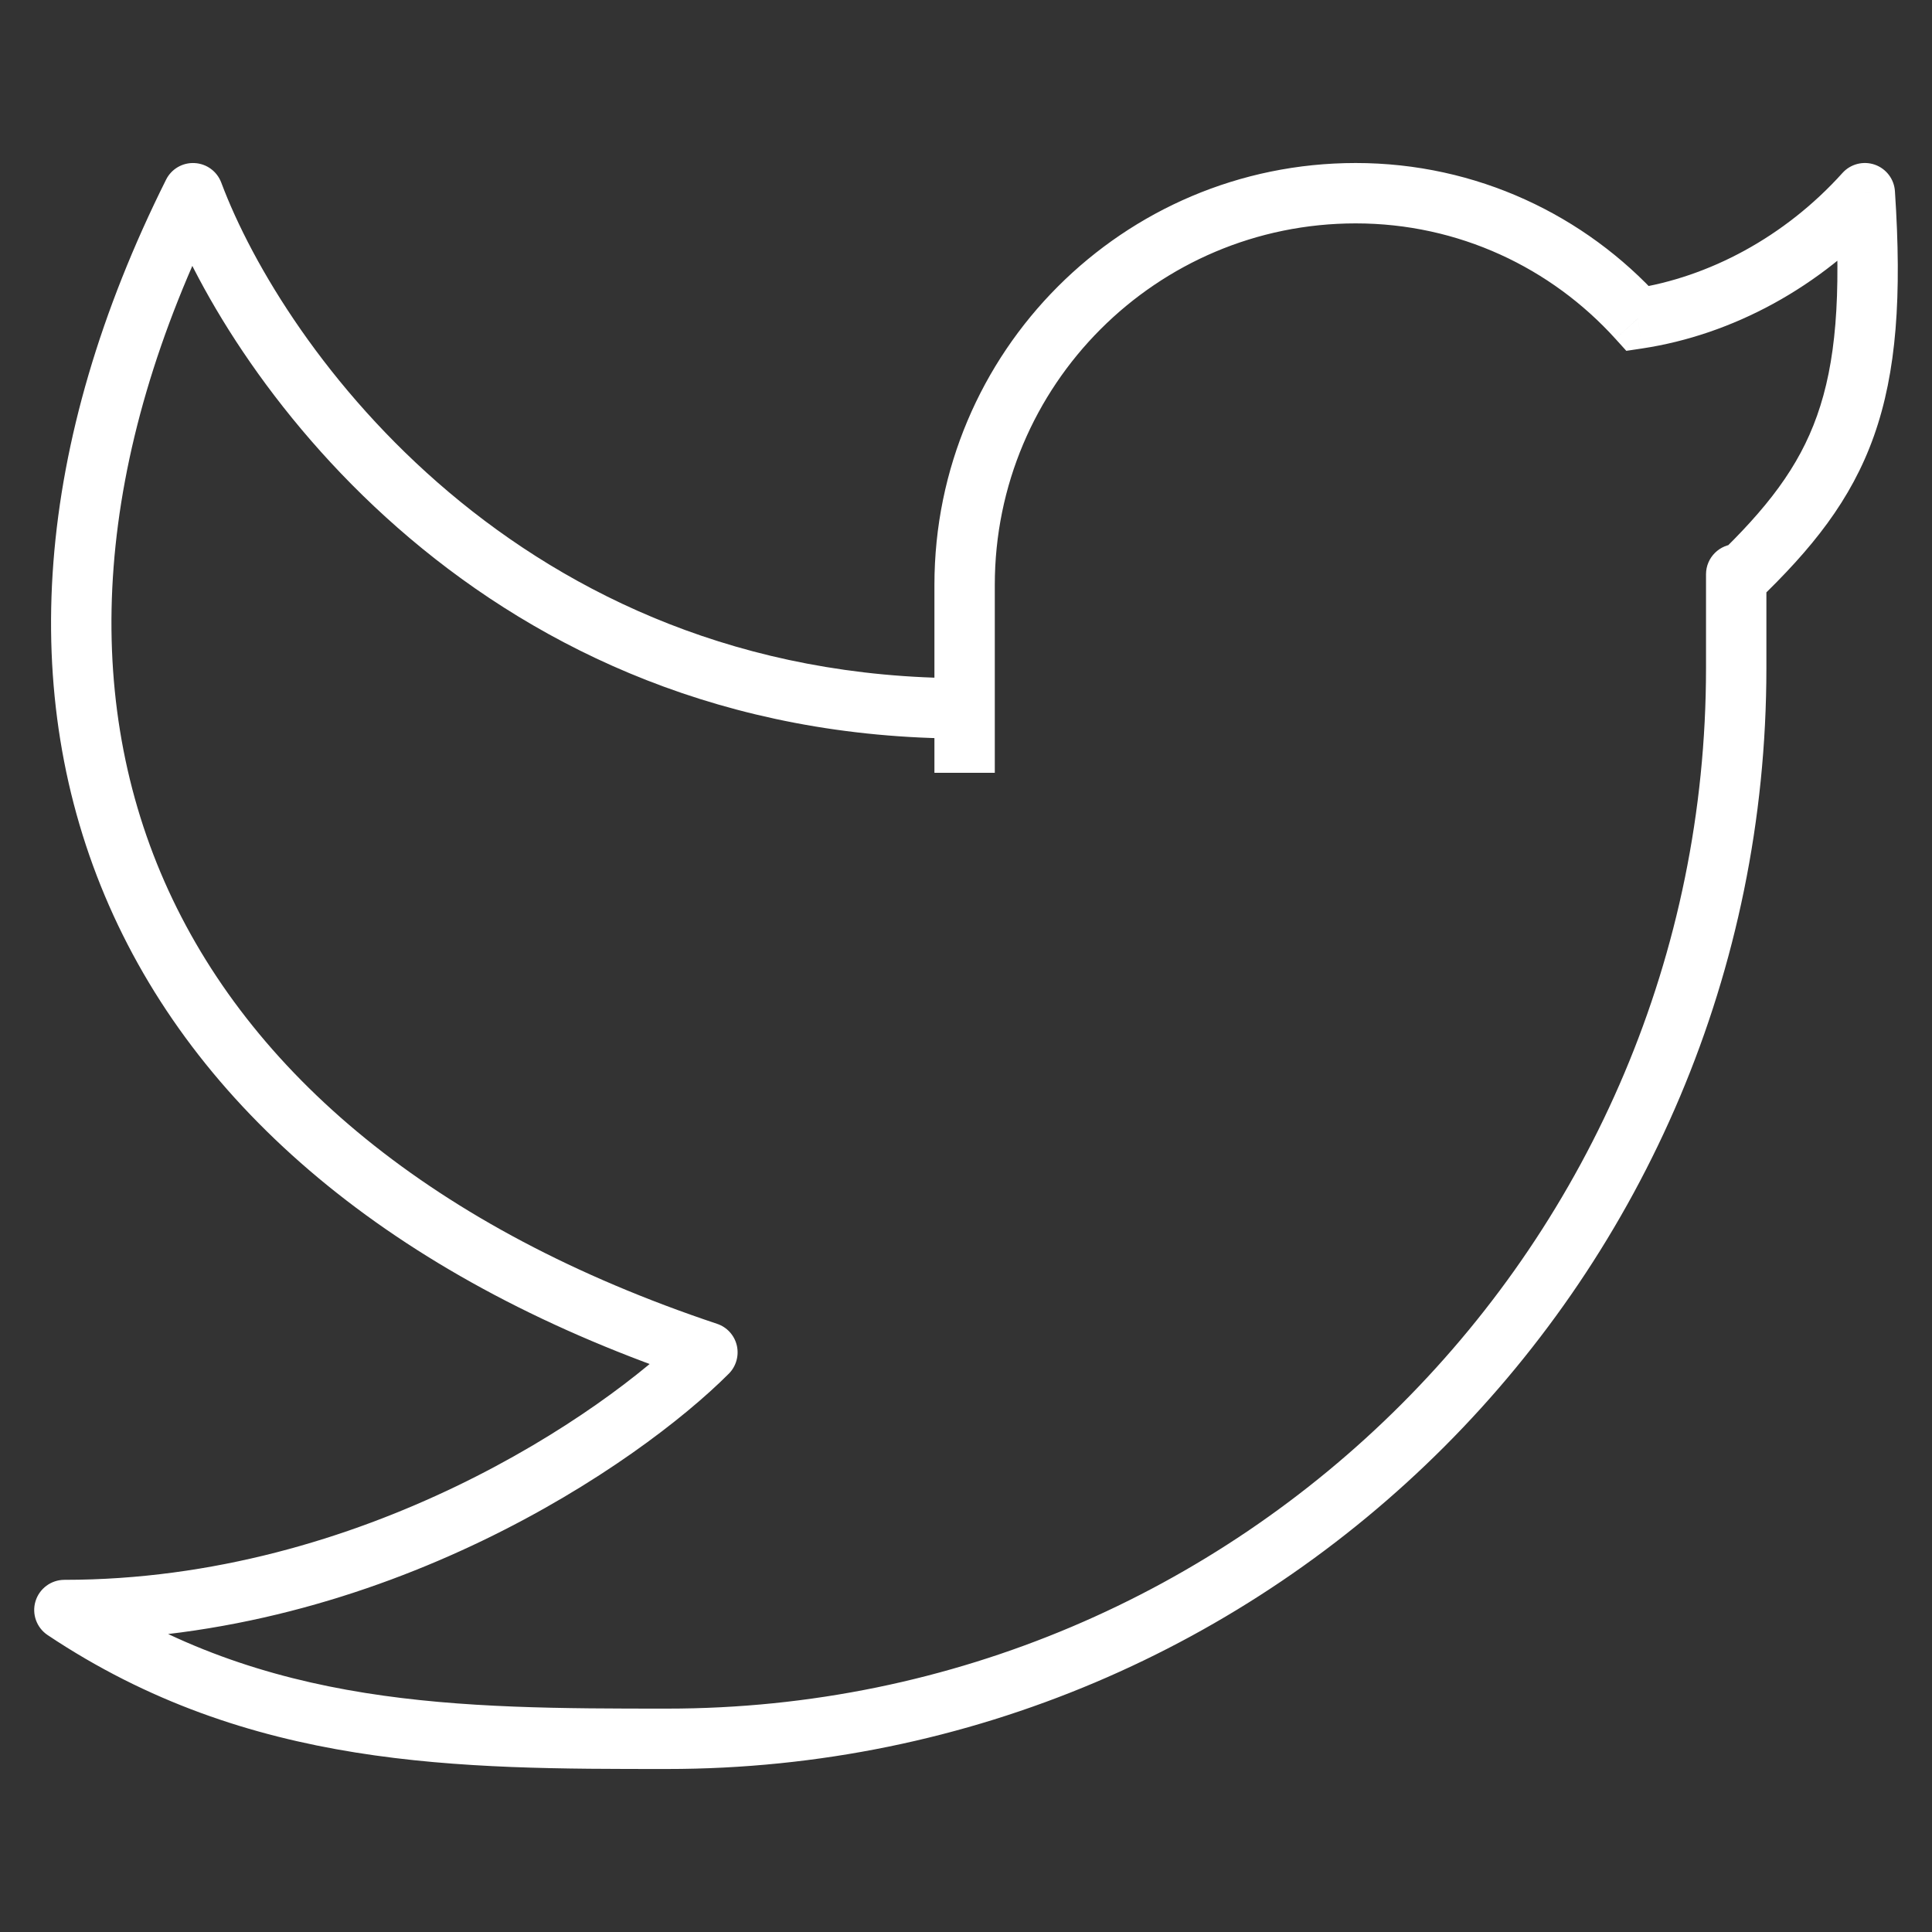 <?xml version="1.0" encoding="UTF-8"?>
<svg xmlns="http://www.w3.org/2000/svg" width="32" height="32" viewBox="0 0 32 32" fill="none">
  <rect x="0" y="0" width="32" height="32" fill="#333333" stroke="none"/>
  <path d="M30.887 3.2L31.386 3.167C31.373 2.966 31.241 2.793 31.051 2.727C30.861 2.662 30.65 2.716 30.516 2.866L30.887 3.2ZM29.257 9.512C29.257 9.236 29.034 9.012 28.757 9.012C28.481 9.012 28.257 9.236 28.257 9.512H29.257ZM15.977 9.688H15.477V9.688L15.977 9.688ZM15.977 11.733H16.477H15.977ZM1.067 26.667V26.167C0.847 26.167 0.652 26.311 0.588 26.522C0.524 26.732 0.606 26.96 0.789 27.082L1.067 26.667ZM3.197 3.2L3.665 3.025C3.595 2.838 3.422 2.711 3.223 2.701C3.024 2.69 2.838 2.799 2.75 2.977L3.197 3.2ZM11.717 22.4L12.071 22.753C12.193 22.631 12.243 22.453 12.204 22.285C12.164 22.116 12.04 21.98 11.875 21.926L11.717 22.4ZM27.128 5.277L26.757 5.612L26.937 5.811L27.203 5.771L27.128 5.277ZM30.389 3.233C30.5 4.921 30.404 6.019 30.096 6.885C29.793 7.74 29.266 8.42 28.412 9.239L29.103 9.961C30.009 9.093 30.661 8.286 31.039 7.219C31.413 6.163 31.502 4.905 31.386 3.167L30.389 3.233ZM29.257 11.067V9.512H28.257V11.067H29.257ZM15.477 9.688L15.477 11.733H16.477L16.477 9.688L15.477 9.688ZM15.477 11.733L15.477 12.8L16.477 12.8L16.477 11.733H15.477ZM22.455 2.7C18.601 2.7 15.477 5.829 15.477 9.688H16.477C16.477 6.38 19.154 3.7 22.455 3.7V2.7ZM28.257 11.067C28.257 20.585 20.553 28.3 11.051 28.3V29.3C21.107 29.3 29.257 21.136 29.257 11.067H28.257ZM2.729 3.375C3.838 6.338 8.029 12.233 15.977 12.233V11.233C8.59 11.233 4.686 5.751 3.665 3.025L2.729 3.375ZM2.75 2.977C0.571 7.34 0.269 11.499 1.807 15.001C3.344 18.5 6.675 21.244 11.559 22.874L11.875 21.926C7.174 20.356 4.115 17.767 2.723 14.599C1.333 11.435 1.563 7.593 3.644 3.423L2.75 2.977ZM11.363 22.047C10.007 23.405 6.009 26.167 1.067 26.167V27.167C6.349 27.167 10.587 24.239 12.071 22.753L11.363 22.047ZM27.499 4.941C26.255 3.565 24.456 2.7 22.455 2.7V3.7C24.161 3.7 25.694 4.437 26.757 5.612L27.499 4.941ZM27.203 5.771C28.69 5.546 30.156 4.761 31.259 3.534L30.516 2.866C29.561 3.926 28.303 4.593 27.053 4.782L27.203 5.771ZM0.789 27.082C4.127 29.311 7.626 29.3 11.051 29.3V28.3C7.593 28.3 4.397 28.289 1.345 26.251L0.789 27.082Z" fill="white"></path>
</svg>
